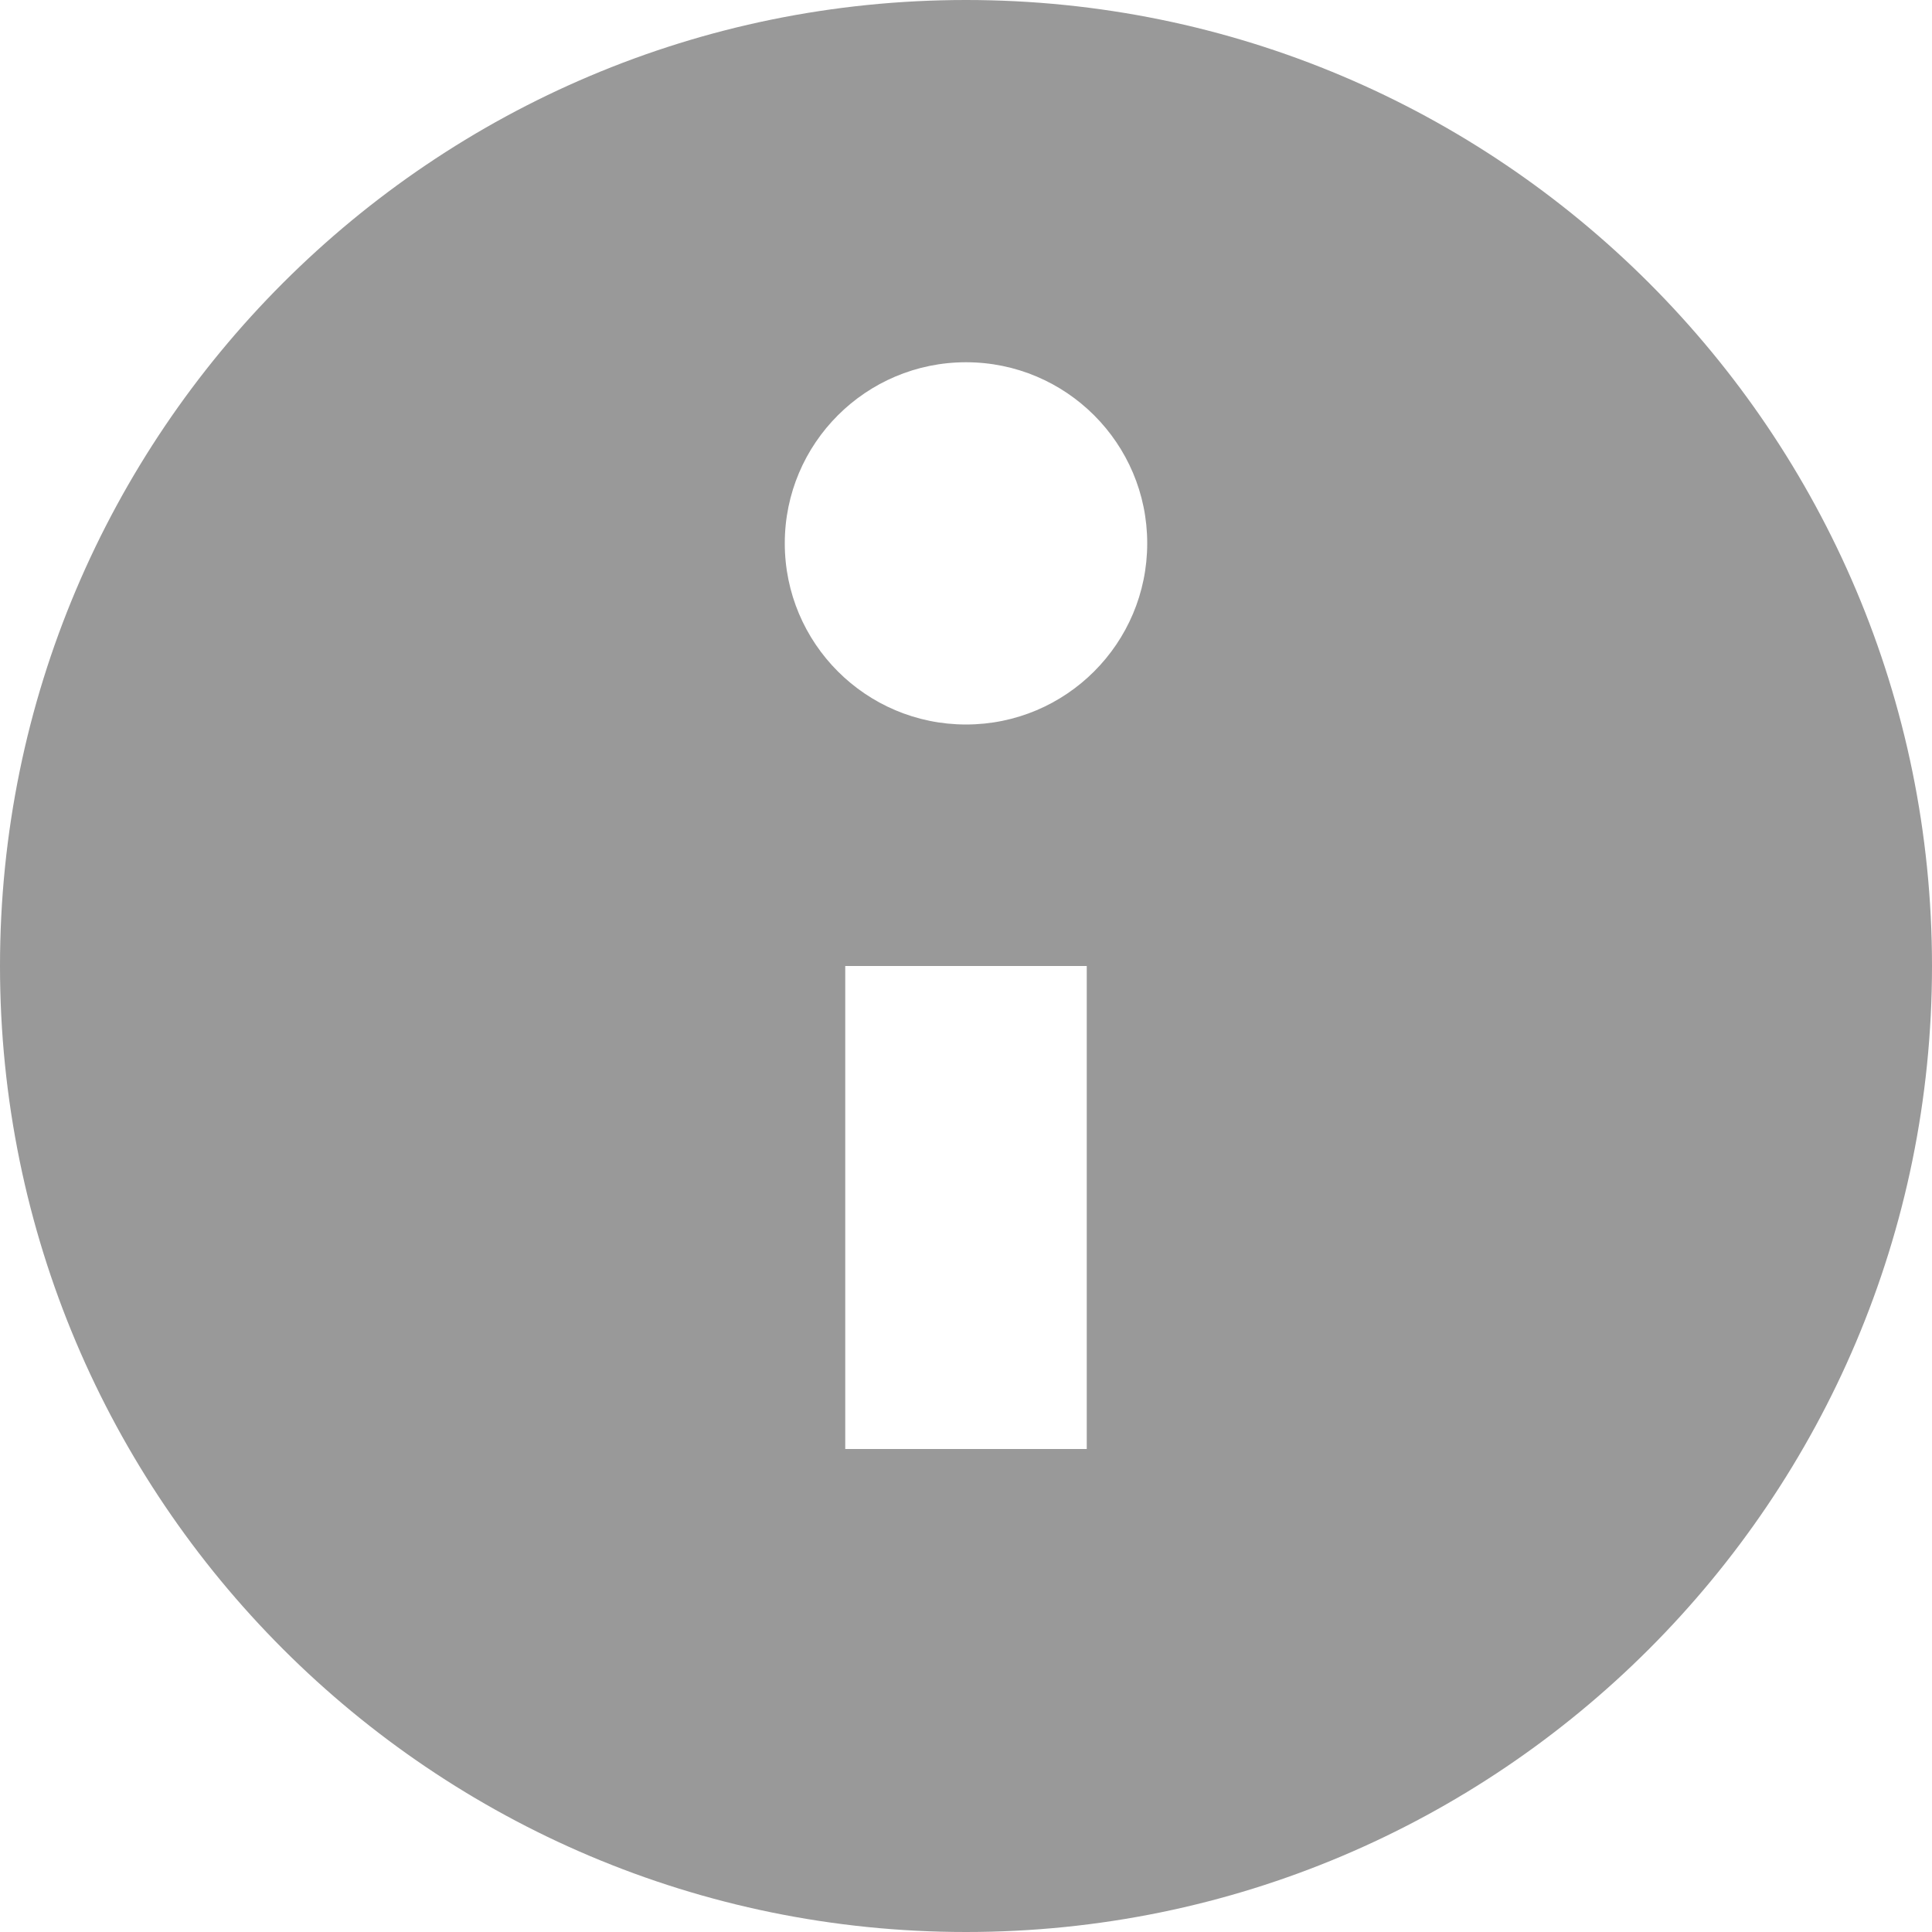 <?xml version="1.0" encoding="UTF-8"?> <svg xmlns="http://www.w3.org/2000/svg" width="10" height="10" viewBox="0 0 10 10" fill="none"><path fill-rule="evenodd" clip-rule="evenodd" d="M5 10C7.761 10 10 7.761 10 5C10 2.239 7.761 0 5 0C2.239 0 0 2.239 0 5C0 7.761 2.239 10 5 10ZM5.625 5V7.5H4.375V5H5.625ZM4.062 2.812C4.062 2.295 4.482 1.875 5 1.875C5.518 1.875 5.938 2.295 5.938 2.812C5.938 3.33 5.518 3.75 5 3.75C4.482 3.75 4.062 3.33 4.062 2.812Z" fill="#999999"></path></svg> 